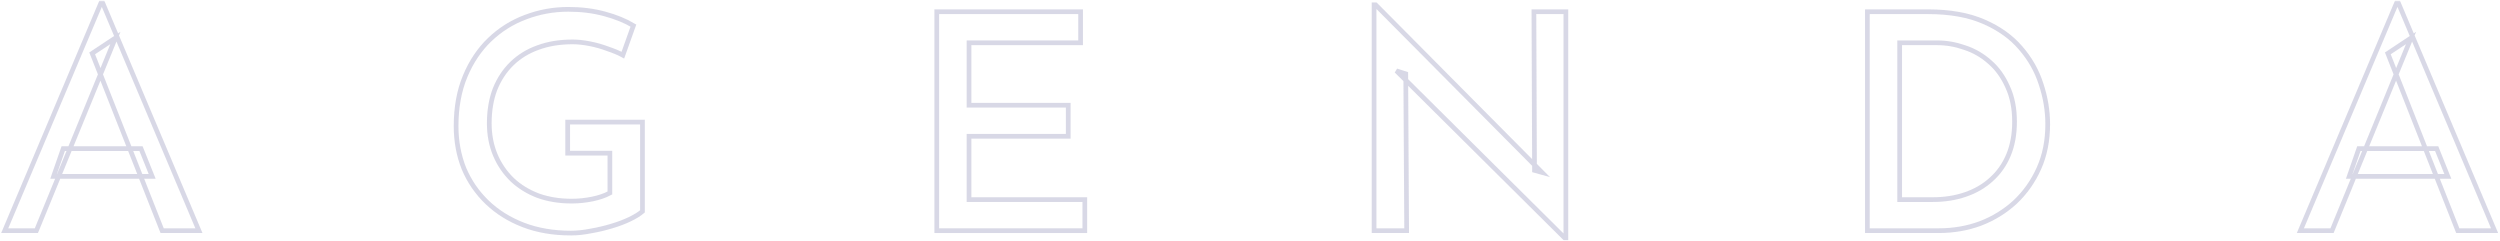 <svg width="1060" height="102" viewBox="0 0 1060 102" fill="none" xmlns="http://www.w3.org/2000/svg">
<g opacity="0.3">
<mask id="path-1-outside-1_1832_299" maskUnits="userSpaceOnUse" x="0" y="0.27" width="1060" height="102" fill="black">
<rect fill="white" y="0.27" width="1060" height="102"/>
<path d="M2 97.803L42.787 1.27H43.554L84.342 97.803H68.743L39.079 22.622L48.925 16.101L15.425 97.803H2ZM26.805 63.026H59.792L64.523 74.789H22.713L26.805 63.026Z"/>
<path d="M272.404 89.621C271.125 90.729 269.335 91.837 267.034 92.945C264.732 94.053 262.133 95.033 259.234 95.886C256.422 96.738 253.523 97.42 250.54 97.931C247.557 98.528 244.744 98.826 242.101 98.826C234.6 98.826 227.866 97.676 221.899 95.374C215.933 93.073 210.818 89.876 206.556 85.785C202.294 81.693 199.013 76.92 196.711 71.464C194.495 65.924 193.387 59.914 193.387 53.436C193.387 45.509 194.665 38.477 197.223 32.339C199.78 26.202 203.232 21.045 207.579 16.868C212.012 12.606 217.083 9.41 222.794 7.279C228.591 5.063 234.643 3.955 240.951 3.955C246.491 3.955 251.606 4.594 256.294 5.872C261.067 7.151 265.159 8.813 268.568 10.859L264.093 23.389C262.388 22.452 260.257 21.557 257.7 20.704C255.228 19.767 252.671 19.042 250.029 18.531C247.386 18.019 244.957 17.763 242.741 17.763C237.285 17.763 232.384 18.573 228.037 20.193C223.775 21.727 220.109 23.986 217.041 26.969C213.972 29.953 211.585 33.575 209.881 37.837C208.261 42.099 207.451 46.915 207.451 52.285C207.451 57.144 208.304 61.619 210.009 65.711C211.713 69.717 214.1 73.212 217.169 76.195C220.237 79.093 223.903 81.352 228.165 82.972C232.427 84.506 237.157 85.273 242.357 85.273C245.34 85.273 248.281 84.975 251.179 84.378C254.077 83.782 256.549 82.929 258.595 81.821V64.944H240.695V51.774H272.404V89.621Z"/>
<path d="M397.183 4.977H458.172V18.147H410.864V44.614H452.93V57.783H410.864V84.634H459.962V97.803H397.183V4.977Z"/>
<path d="M663.549 101L592.076 30.038L596.039 31.317L596.423 97.803H582.614V2.037H583.254L653.832 73.127L650.636 72.232L650.38 4.977H663.933V101H663.549Z"/>
<path d="M791.77 97.803V4.977H817.597C826.803 4.977 834.645 6.384 841.123 9.197C847.602 12.01 852.801 15.718 856.722 20.321C860.728 24.924 863.627 30.038 865.417 35.664C867.292 41.29 868.23 46.958 868.23 52.669C868.23 59.574 866.994 65.796 864.522 71.337C862.05 76.877 858.683 81.651 854.421 85.657C850.159 89.578 845.257 92.604 839.717 94.735C834.176 96.781 828.295 97.803 822.072 97.803H791.77ZM805.451 84.634H819.515C824.544 84.634 829.147 83.909 833.324 82.46C837.586 81.011 841.251 78.88 844.32 76.067C847.474 73.254 849.903 69.802 851.608 65.711C853.313 61.619 854.165 56.931 854.165 51.646C854.165 45.935 853.185 40.991 851.224 36.815C849.349 32.553 846.834 29.058 843.68 26.33C840.527 23.517 836.989 21.471 833.068 20.193C829.232 18.829 825.311 18.147 821.305 18.147H805.451V84.634Z"/>
<path d="M975.356 97.803L1016.14 1.27H1016.91L1057.7 97.803H1042.1L1012.44 22.622L1022.28 16.101L988.781 97.803H975.356ZM1000.16 63.026H1033.15L1037.88 74.789H996.069L1000.16 63.026Z"/>
</mask>
<path d="M2 97.803L42.787 1.27H43.554L84.342 97.803H68.743L39.079 22.622L48.925 16.101L15.425 97.803H2ZM26.805 63.026H59.792L64.523 74.789H22.713L26.805 63.026Z" stroke="#7D7DAB" stroke-width="2" mask="url(#path-1-outside-1_1832_299)"/>
<path d="M272.404 89.621C271.125 90.729 269.335 91.837 267.034 92.945C264.732 94.053 262.133 95.033 259.234 95.886C256.422 96.738 253.523 97.42 250.54 97.931C247.557 98.528 244.744 98.826 242.101 98.826C234.6 98.826 227.866 97.676 221.899 95.374C215.933 93.073 210.818 89.876 206.556 85.785C202.294 81.693 199.013 76.92 196.711 71.464C194.495 65.924 193.387 59.914 193.387 53.436C193.387 45.509 194.665 38.477 197.223 32.339C199.78 26.202 203.232 21.045 207.579 16.868C212.012 12.606 217.083 9.41 222.794 7.279C228.591 5.063 234.643 3.955 240.951 3.955C246.491 3.955 251.606 4.594 256.294 5.872C261.067 7.151 265.159 8.813 268.568 10.859L264.093 23.389C262.388 22.452 260.257 21.557 257.7 20.704C255.228 19.767 252.671 19.042 250.029 18.531C247.386 18.019 244.957 17.763 242.741 17.763C237.285 17.763 232.384 18.573 228.037 20.193C223.775 21.727 220.109 23.986 217.041 26.969C213.972 29.953 211.585 33.575 209.881 37.837C208.261 42.099 207.451 46.915 207.451 52.285C207.451 57.144 208.304 61.619 210.009 65.711C211.713 69.717 214.1 73.212 217.169 76.195C220.237 79.093 223.903 81.352 228.165 82.972C232.427 84.506 237.157 85.273 242.357 85.273C245.34 85.273 248.281 84.975 251.179 84.378C254.077 83.782 256.549 82.929 258.595 81.821V64.944H240.695V51.774H272.404V89.621Z" stroke="#7D7DAB" stroke-width="2" mask="url(#path-1-outside-1_1832_299)"/>
<path d="M397.183 4.977H458.172V18.147H410.864V44.614H452.93V57.783H410.864V84.634H459.962V97.803H397.183V4.977Z" stroke="#7D7DAB" stroke-width="2" mask="url(#path-1-outside-1_1832_299)"/>
<path d="M663.549 101L592.076 30.038L596.039 31.317L596.423 97.803H582.614V2.037H583.254L653.832 73.127L650.636 72.232L650.38 4.977H663.933V101H663.549Z" stroke="#7D7DAB" stroke-width="2" mask="url(#path-1-outside-1_1832_299)"/>
<path d="M791.77 97.803V4.977H817.597C826.803 4.977 834.645 6.384 841.123 9.197C847.602 12.01 852.801 15.718 856.722 20.321C860.728 24.924 863.627 30.038 865.417 35.664C867.292 41.29 868.23 46.958 868.23 52.669C868.23 59.574 866.994 65.796 864.522 71.337C862.05 76.877 858.683 81.651 854.421 85.657C850.159 89.578 845.257 92.604 839.717 94.735C834.176 96.781 828.295 97.803 822.072 97.803H791.77ZM805.451 84.634H819.515C824.544 84.634 829.147 83.909 833.324 82.46C837.586 81.011 841.251 78.88 844.32 76.067C847.474 73.254 849.903 69.802 851.608 65.711C853.313 61.619 854.165 56.931 854.165 51.646C854.165 45.935 853.185 40.991 851.224 36.815C849.349 32.553 846.834 29.058 843.68 26.33C840.527 23.517 836.989 21.471 833.068 20.193C829.232 18.829 825.311 18.147 821.305 18.147H805.451V84.634Z" stroke="#7D7DAB" stroke-width="2" mask="url(#path-1-outside-1_1832_299)"/>
<path d="M975.356 97.803L1016.14 1.27H1016.91L1057.7 97.803H1042.1L1012.44 22.622L1022.28 16.101L988.781 97.803H975.356ZM1000.16 63.026H1033.15L1037.88 74.789H996.069L1000.16 63.026Z" stroke="#7D7DAB" stroke-width="2" mask="url(#path-1-outside-1_1832_299)"/>
</g>
</svg>

